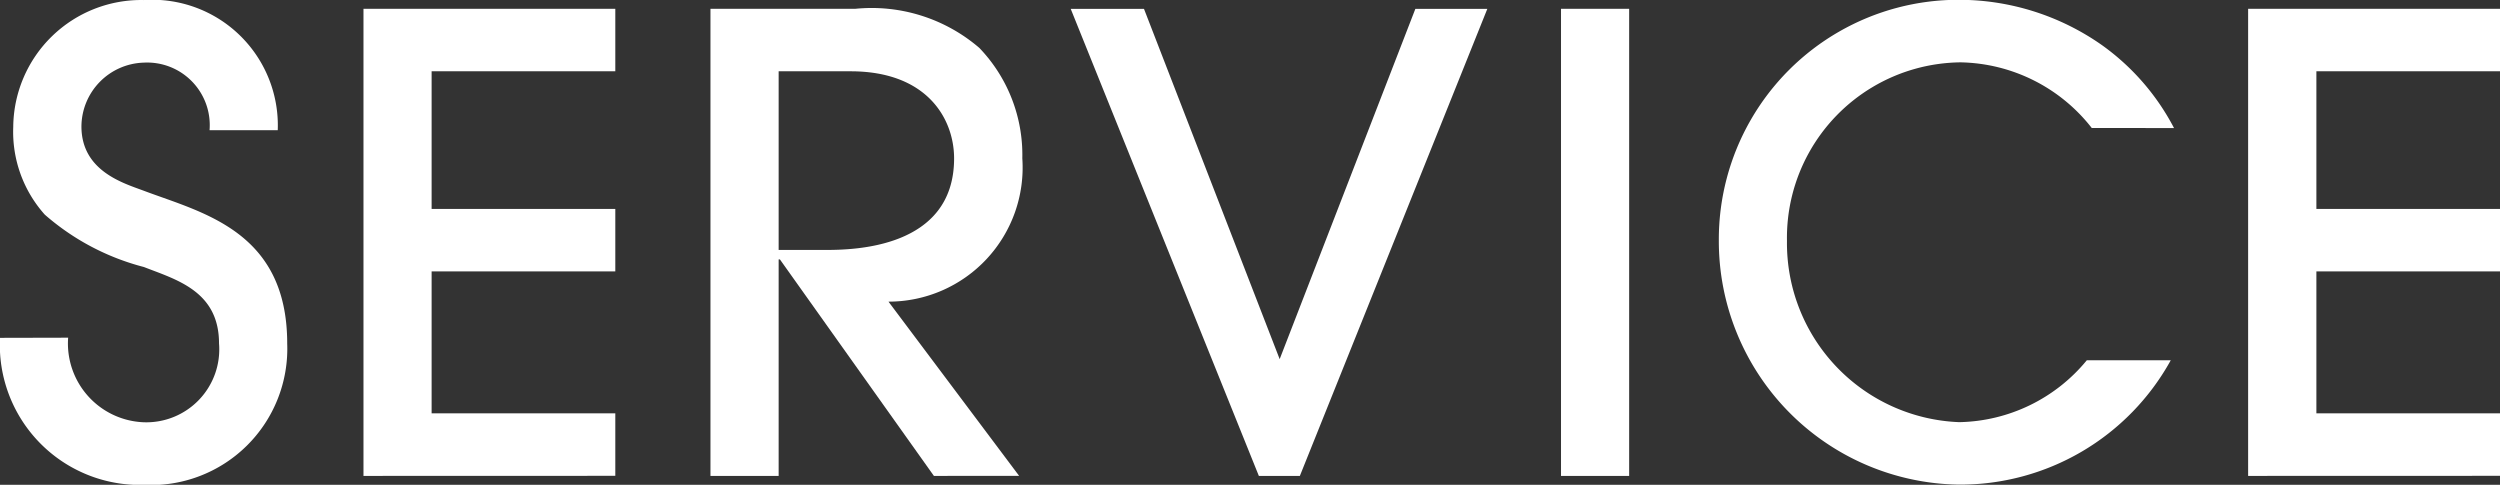 <svg id="レイヤー_1" data-name="レイヤー 1" xmlns="http://www.w3.org/2000/svg" viewBox="0 0 63.395 12.293"><rect x="0" y="0" width="63.395" height="12.293" fill="#333333" stroke="none"/><defs><style>.cls-1{fill:#fff;}</style></defs><path class="cls-1" d="M391.031,300.417a2,2,0,0,0,1.921,2.145,1.85,1.85,0,0,0,1.905-2c0-1.329-1.088-1.617-1.905-1.937a6.161,6.161,0,0,1-2.513-1.328,3.148,3.148,0,0,1-.8-2.225,3.245,3.245,0,0,1,3.313-3.217,3.185,3.185,0,0,1,3.394,3.3h-1.729a1.588,1.588,0,0,0-1.665-1.713,1.63,1.63,0,0,0-1.584,1.617c0,1.136,1.072,1.441,1.584,1.633,1.489.56,3.634,1.024,3.634,3.873a3.458,3.458,0,0,1-3.634,3.585,3.552,3.552,0,0,1-3.649-3.729Z" transform="translate(-389.303 -291.854)"/><path class="cls-1" d="M398.52,303.922V292.078h6.386v1.584h-4.658v3.49h4.658v1.584h-4.658v3.6h4.658v1.584Z" transform="translate(-389.303 -291.854)"/><path class="cls-1" d="M412.985,303.922l-3.905-5.49h-.032v5.49h-1.729V292.078h3.665a4.188,4.188,0,0,1,3.154.992,3.916,3.916,0,0,1,1.089,2.8,3.4,3.4,0,0,1-3.394,3.633l3.313,4.418Zm-3.937-5.73h1.184c.7,0,3.265-.032,3.265-2.321,0-.992-.672-2.209-2.625-2.209h-1.824Z" transform="translate(-389.303 -291.854)"/><path class="cls-1" d="M421.225,303.922l-4.771-11.844h1.858l3.441,8.883,3.441-8.883h1.825l-4.754,11.844Z" transform="translate(-389.303 -291.854)"/><path class="cls-1" d="M428.887,303.922V292.078h1.728v11.844Z" transform="translate(-389.303 -291.854)"/><path class="cls-1" d="M442.346,295.1a4.316,4.316,0,0,0-3.329-1.665,4.449,4.449,0,0,0-4.4,4.53,4.542,4.542,0,0,0,4.369,4.594,4.287,4.287,0,0,0,3.234-1.569h2.129a6.1,6.1,0,0,1-5.378,3.153,6.175,6.175,0,0,1-6.082-6.194,6.076,6.076,0,0,1,6.1-6.1,6.311,6.311,0,0,1,3.619,1.152,5.978,5.978,0,0,1,1.824,2.1Z" transform="translate(-389.303 -291.854)"/><path class="cls-1" d="M446.311,303.922V292.078H452.7v1.584h-4.658v3.49H452.7v1.584h-4.658v3.6H452.7v1.584Z" transform="translate(-389.303 -291.854)"/></svg>